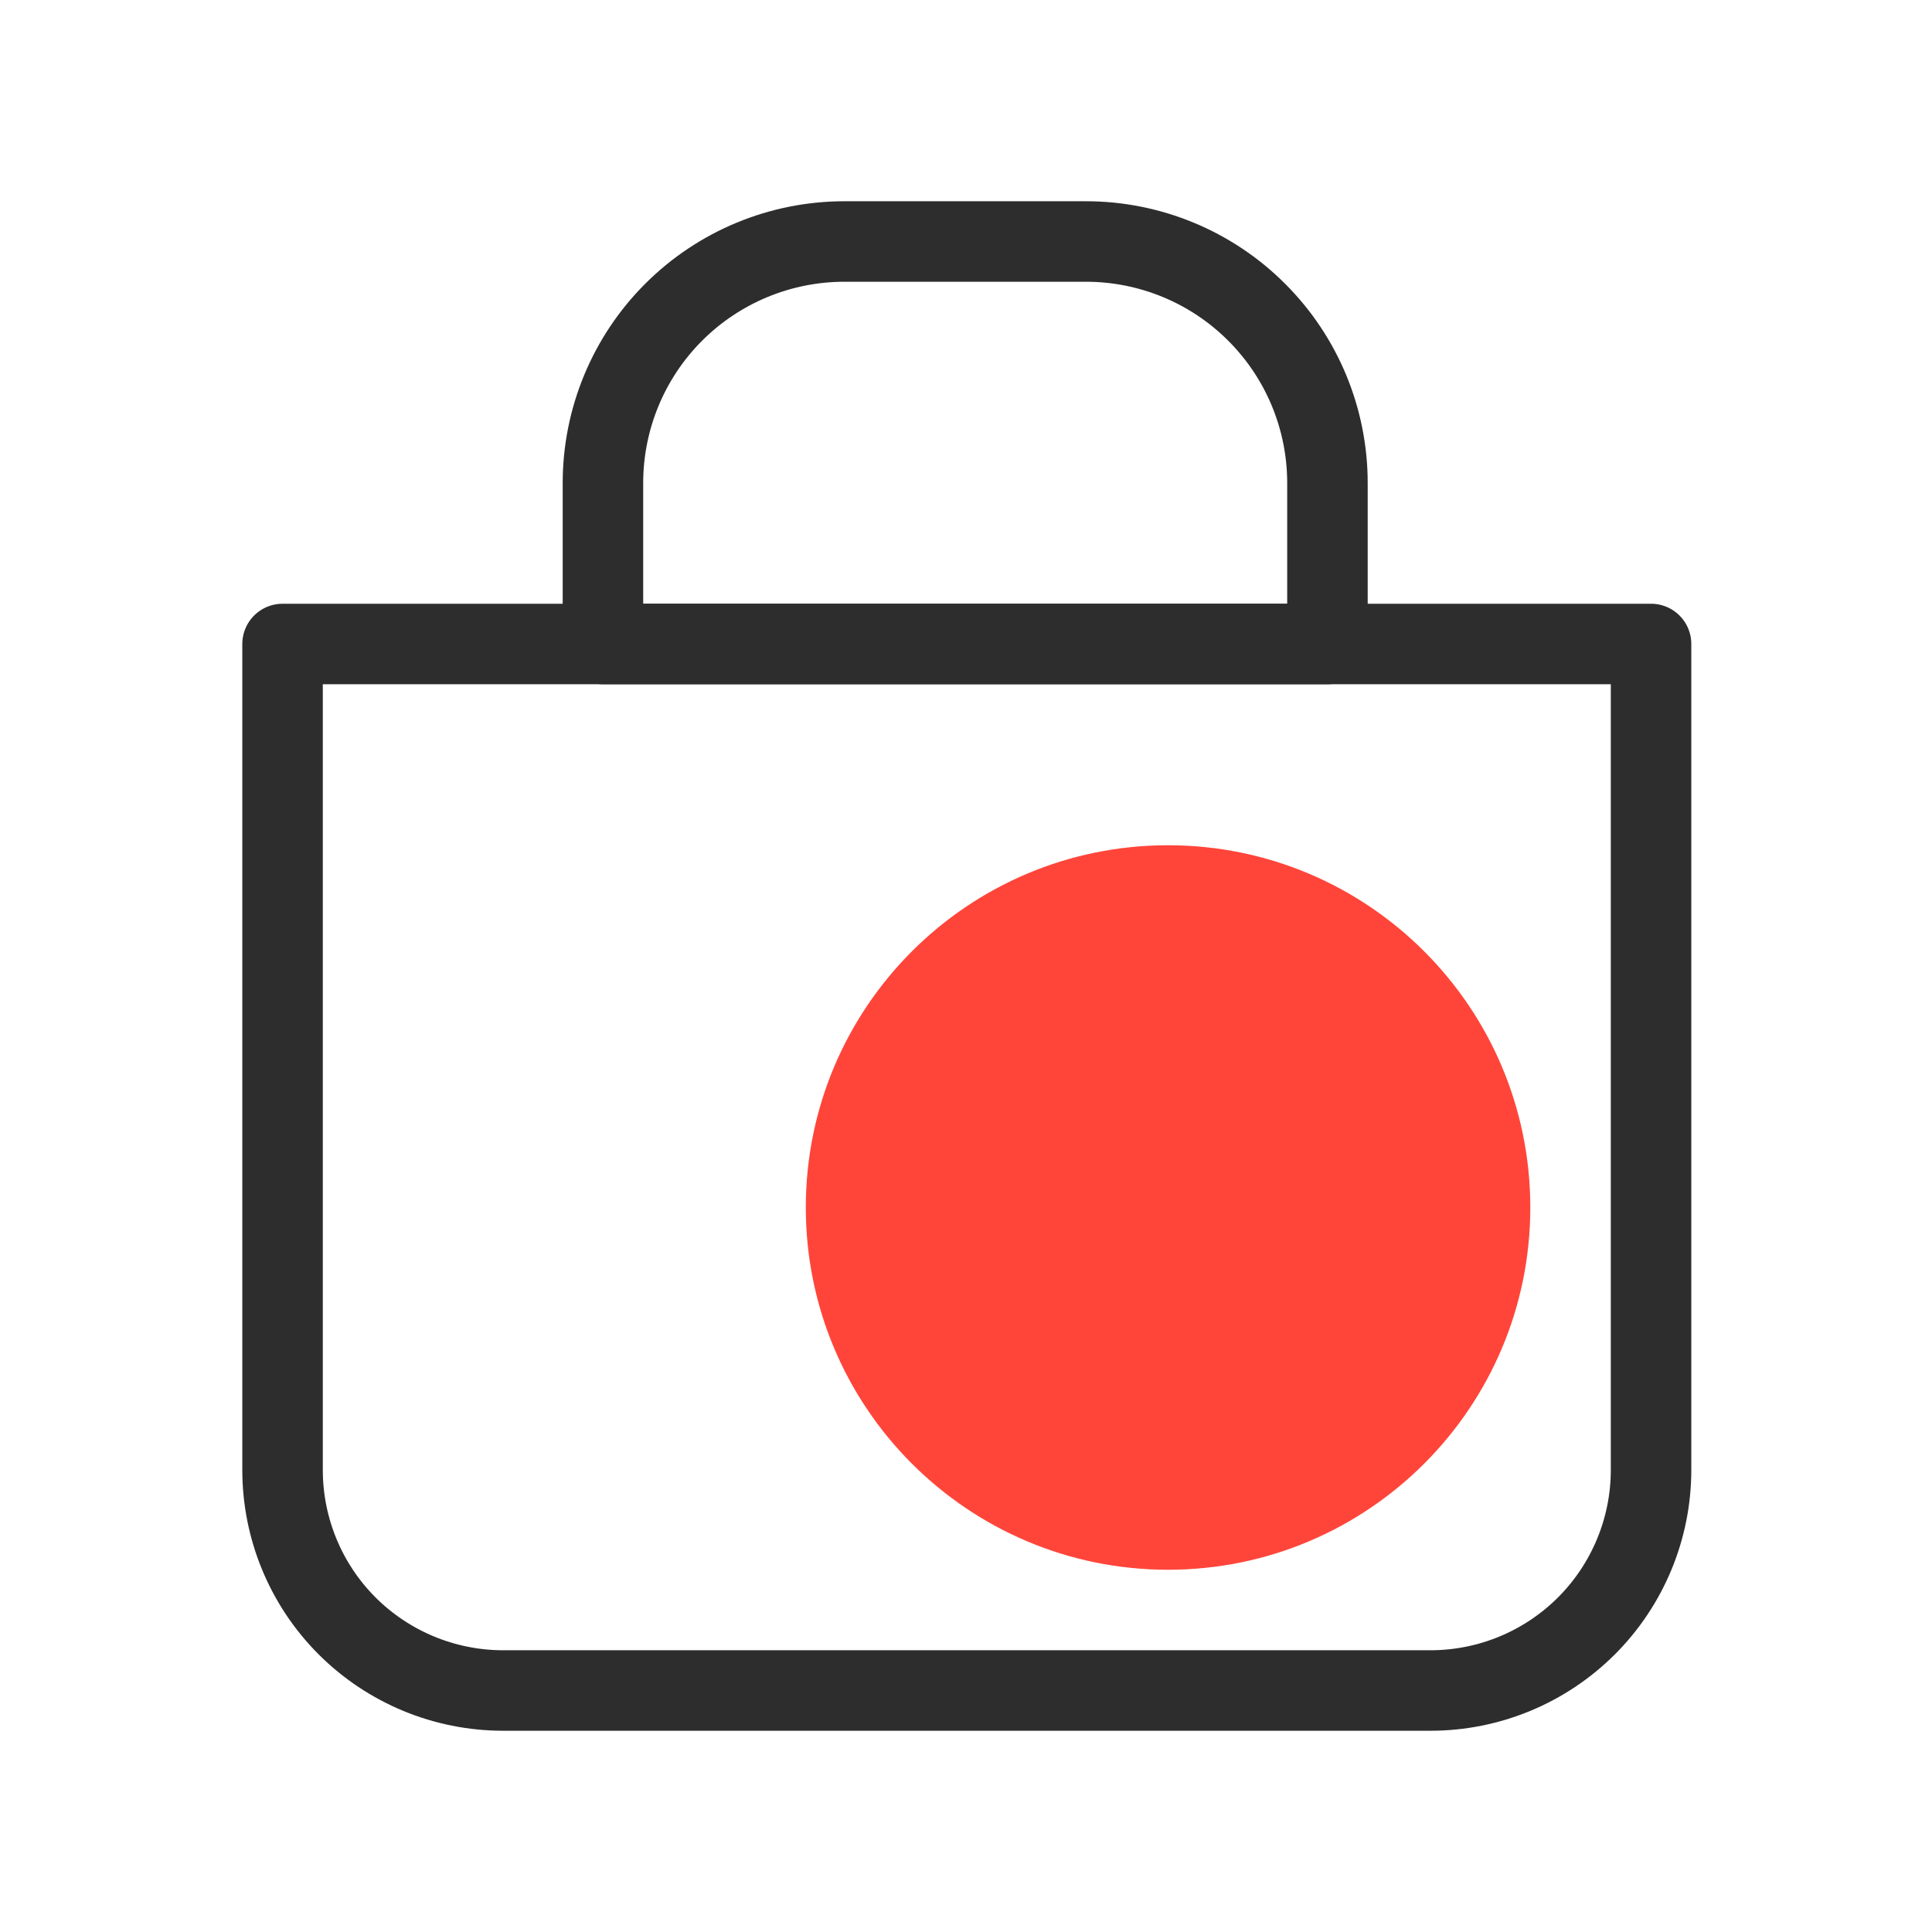 <svg width="24" height="24" viewBox="0 0 24 24" fill="none" xmlns="http://www.w3.org/2000/svg">
<path d="M3.51 8H20.51V18.26C20.51 18.987 20.221 19.684 19.707 20.198C19.193 20.711 18.497 21 17.77 21H6.25C5.523 21 4.826 20.711 4.312 20.198C3.798 19.684 3.51 18.987 3.51 18.26V8Z" stroke="#2D2D2D" stroke-linecap="round" stroke-linejoin="round"/>
<path d="M10.49 3H13.49C14.285 3 15.049 3.316 15.611 3.879C16.174 4.441 16.49 5.204 16.49 6V8H7.49V6C7.49 5.204 7.806 4.441 8.368 3.879C8.931 3.316 9.694 3 10.49 3Z" stroke="#2D2D2D" stroke-linecap="round" stroke-linejoin="round"/>
<path d="M14.51 19.5C16.995 19.5 19.01 17.485 19.01 15C19.01 12.515 16.995 10.5 14.51 10.5C12.024 10.5 10.01 12.515 10.01 15C10.01 17.485 12.024 19.5 14.51 19.5Z" fill="#FF453A"/>
</svg>
